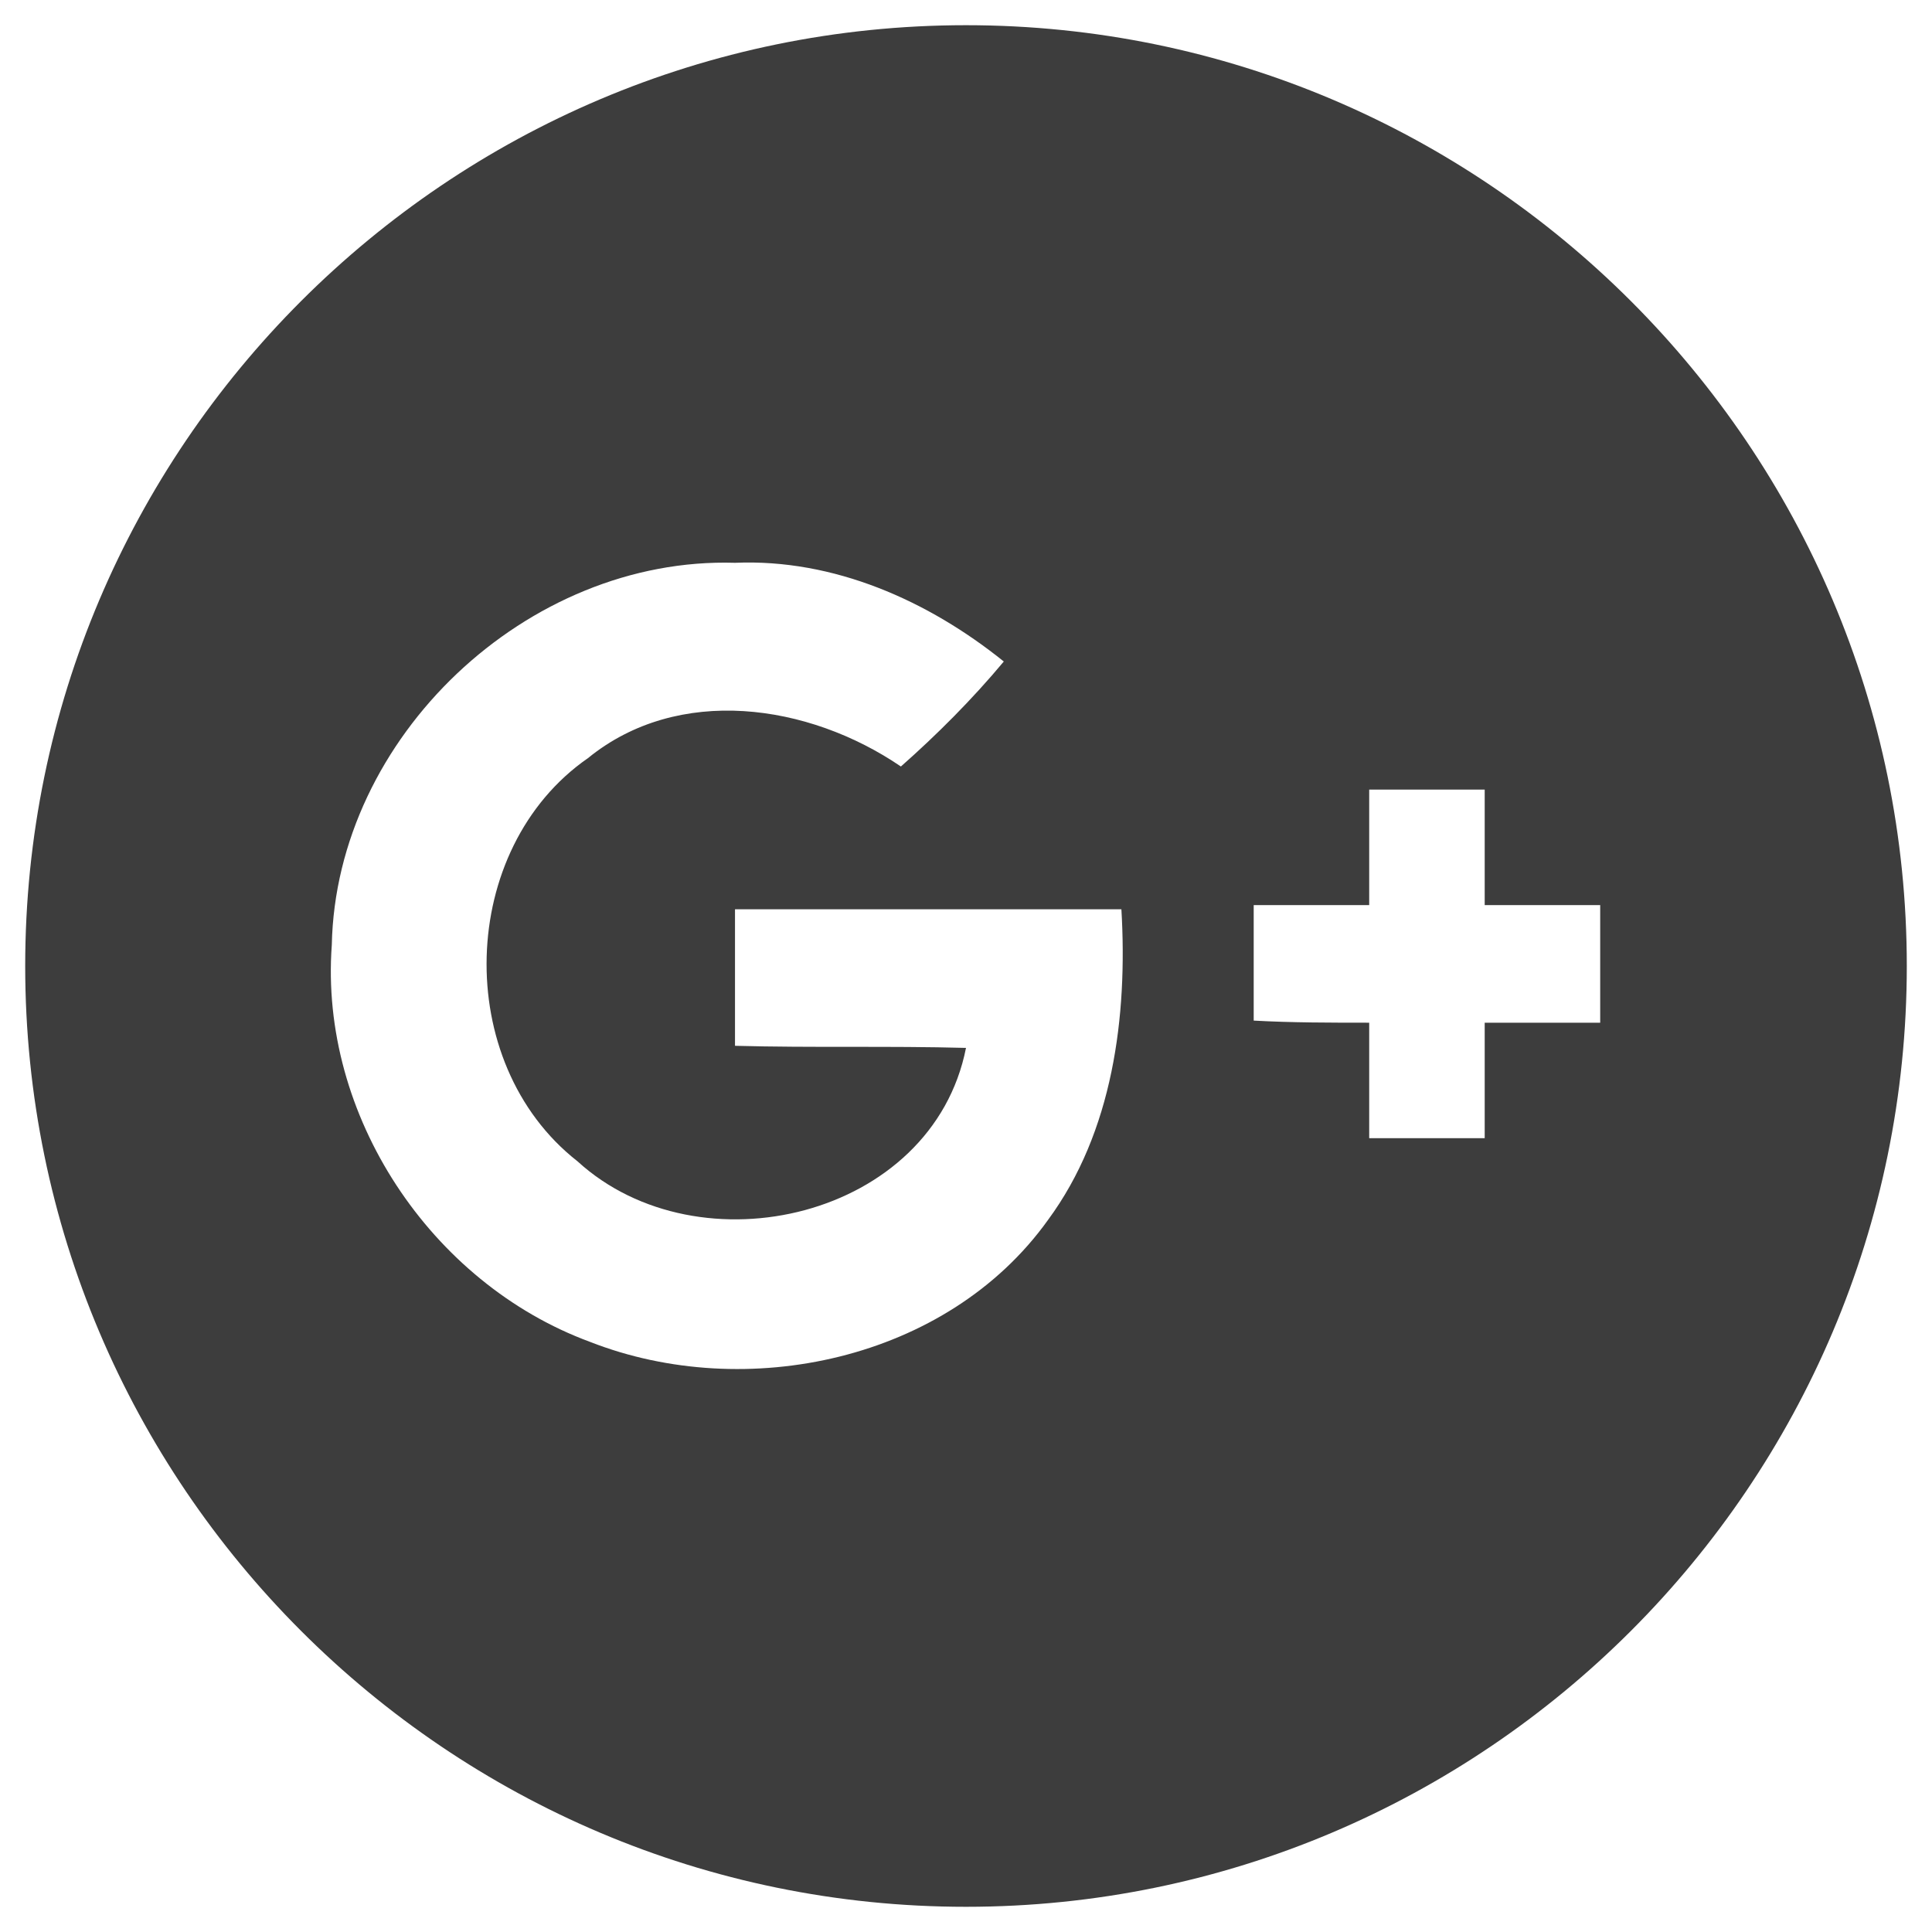<?xml version="1.0" encoding="utf-8"?>
<!-- Generator: Adobe Illustrator 20.1.0, SVG Export Plug-In . SVG Version: 6.00 Build 0)  -->
<svg version="1.1" id="Capa_1" xmlns="http://www.w3.org/2000/svg" xmlns:xlink="http://www.w3.org/1999/xlink" x="0px" y="0px"
	 viewBox="0 0 92 92" style="enable-background:new 0 0 92 92;" xml:space="preserve">
<style type="text/css">
	.st0{fill:#3D3D3D;}
</style>
<path class="st0" d="M46,1.2C21.3,1.2,1.2,21.3,1.2,46c0,24.7,20.1,44.8,44.8,44.8c24.7,0,44.8-20.1,44.8-44.8
	C90.8,21.3,70.7,1.2,46,1.2z M49.9,58.1c-4.8,6.7-14.4,8.7-21.8,5.8C20.5,61.1,15.2,53.1,15.8,45C16,35.1,25.1,26.5,35,26.8
	c4.7-0.2,9.2,1.8,12.8,4.7c-1.5,1.8-3.2,3.5-4.9,5c-4.4-3-10.6-3.9-14.9-0.4c-6.2,4.3-6.5,14.5-0.5,19.2c5.8,5.3,16.9,2.7,18.5-5.4
	c-3.7-0.1-7.3,0-11-0.1c0-2.2,0-4.4,0-6.5c6.1,0,12.2,0,18.4,0C53.7,48.4,53,53.9,49.9,58.1z M76.2,48.7c-1.8,0-3.6,0-5.5,0
	c0,1.8,0,3.7,0,5.5c-1.8,0-3.6,0-5.5,0c0-1.8,0-3.6,0-5.5c-1.8,0-3.7,0-5.5-0.1c0-1.8,0-3.6,0-5.5c1.8,0,3.6,0,5.5,0
	c0-1.8,0-3.7,0-5.5c1.8,0,3.6,0,5.5,0c0,1.8,0,3.7,0,5.5c1.8,0,3.7,0,5.5,0C76.2,45.1,76.2,46.9,76.2,48.7z"/>
</svg>
